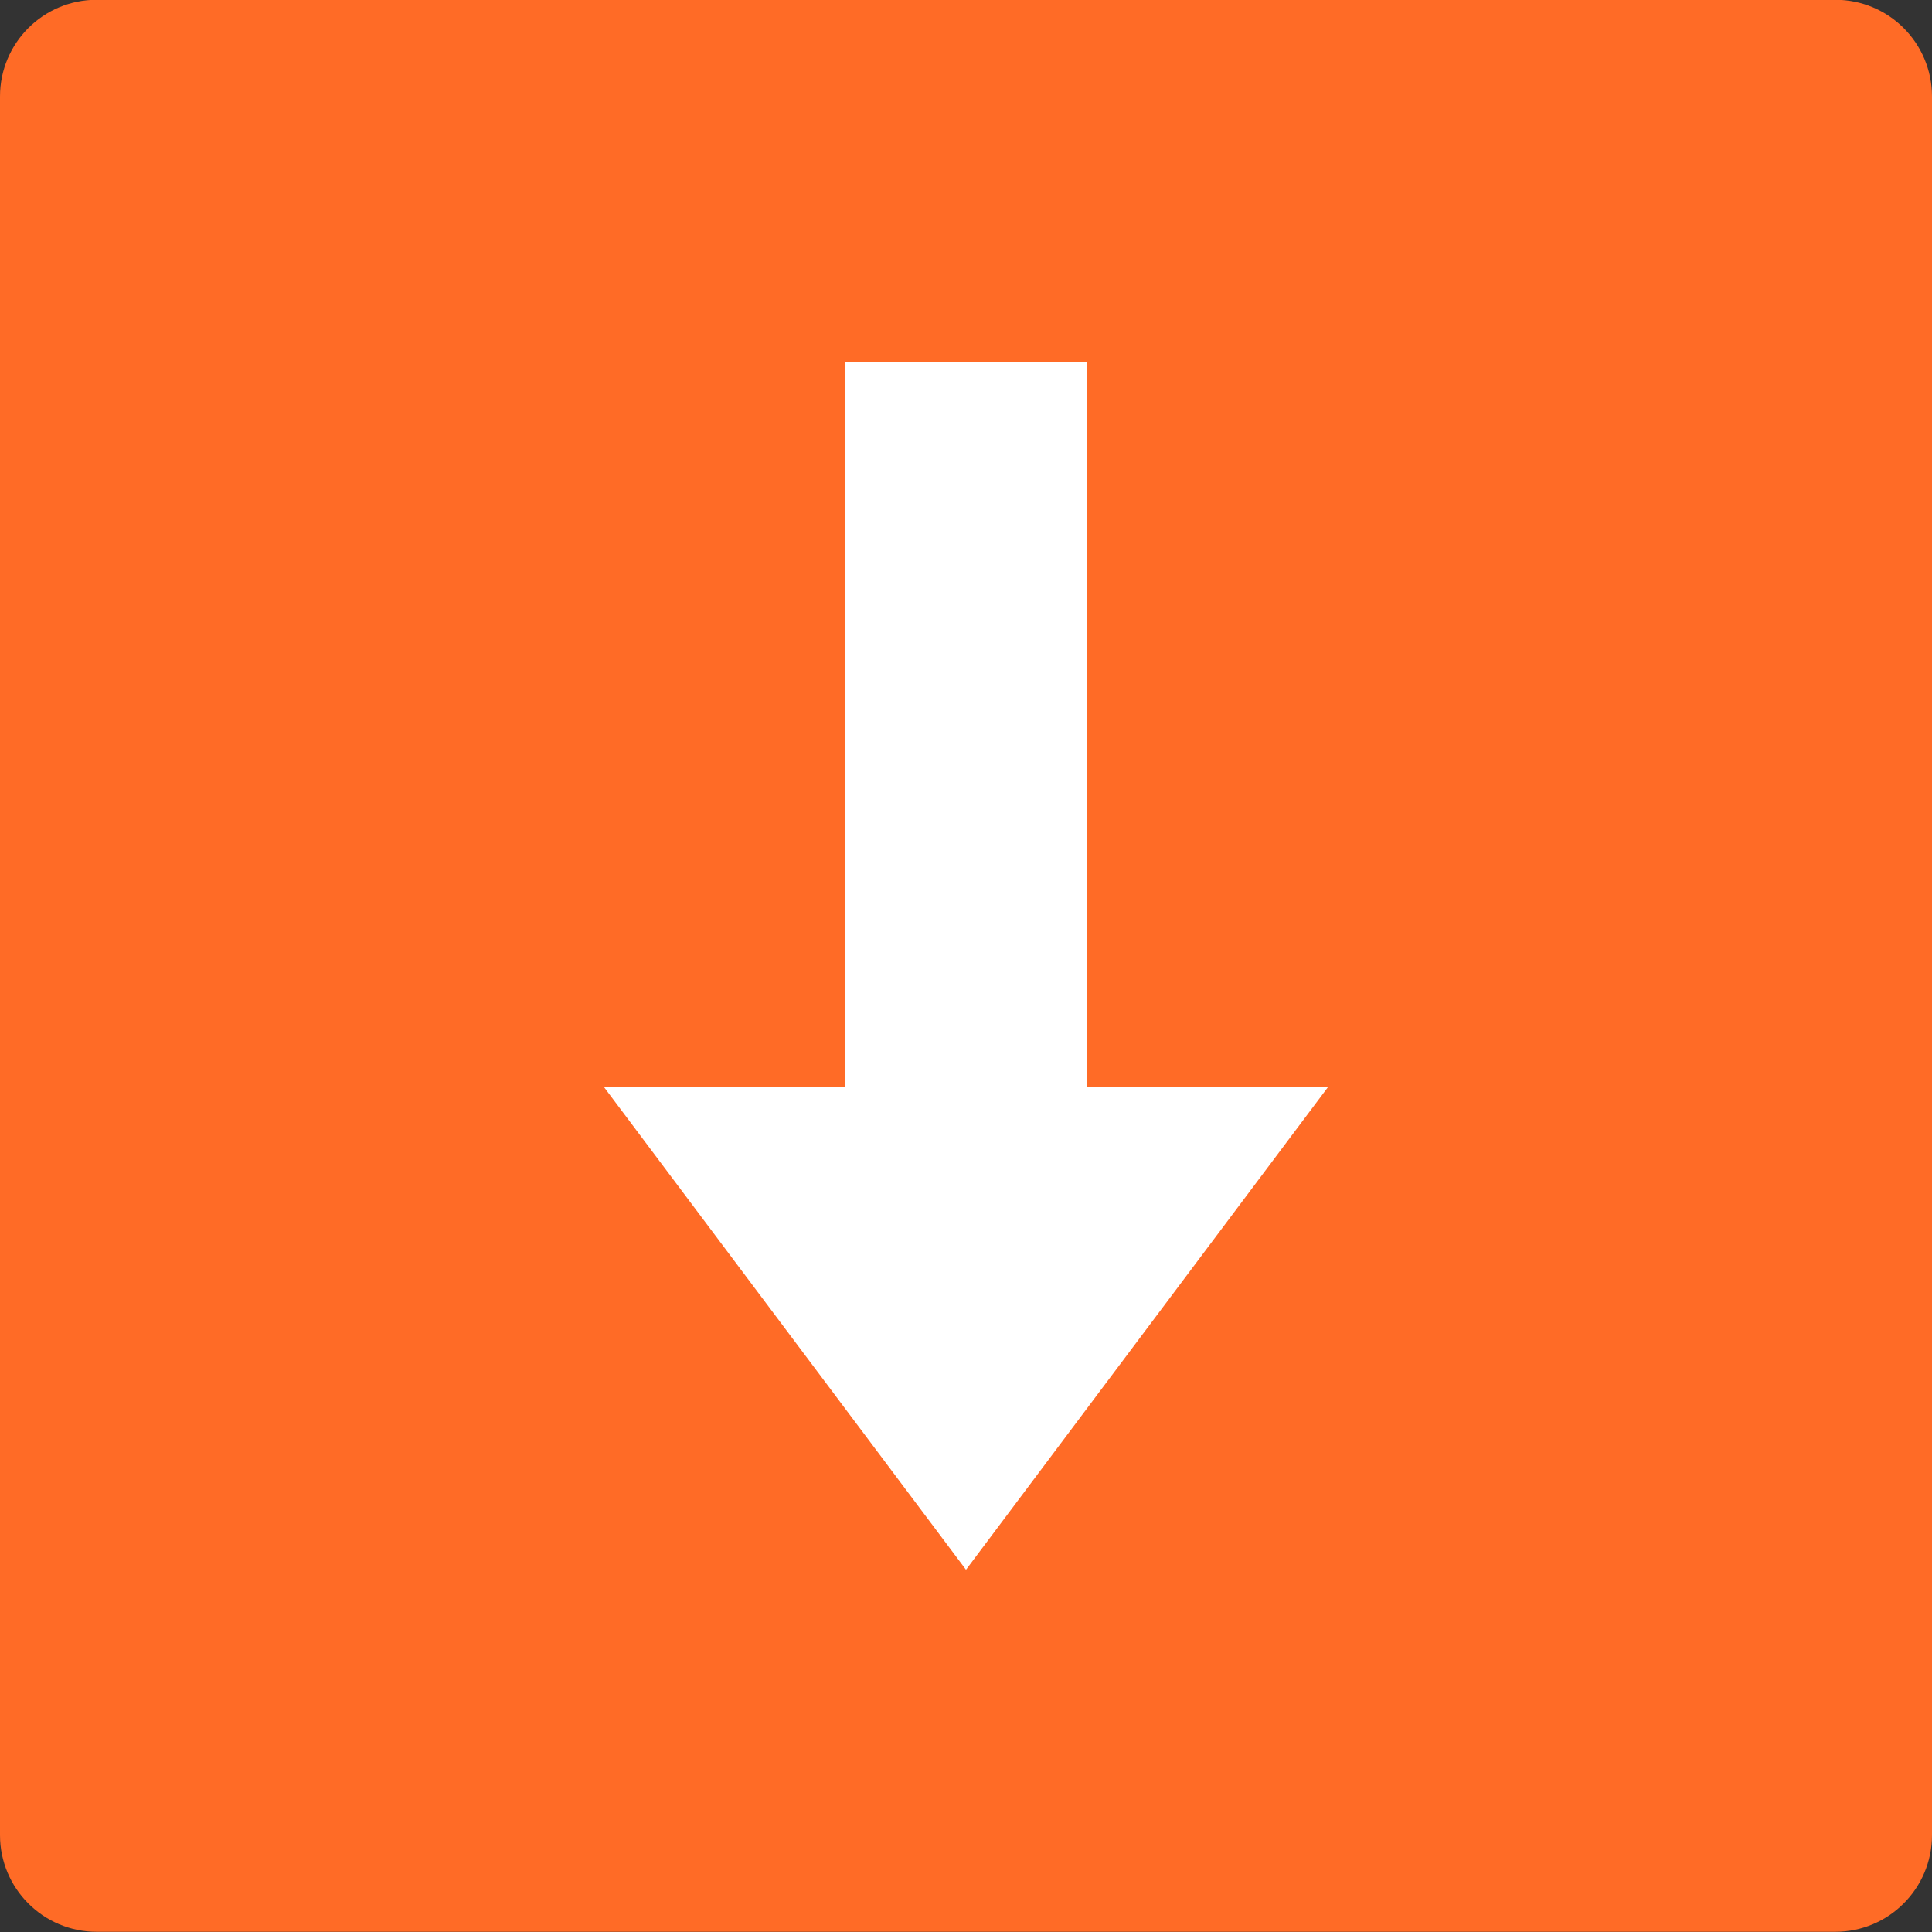 <svg xmlns="http://www.w3.org/2000/svg" width="36pt" height="36pt" version="1.1" viewBox="0 0 36 36">
 <rect x="0" y="0" width="36" height="36" fill="#333333" stroke="none"/>
 <g>
  <path style="fill:rgb(100%,41.961%,14.902%)" d="M 36 34.195 L 36 1.797 C 36 0.801 35.195 -0.004 34.199 -0.004 L 1.801 -0.004 C 0.805 -0.004 0 0.801 0 1.797 L 0 34.195 C 0 35.188 0.805 35.996 1.801 35.996 L 34.199 35.996 C 35.195 35.996 36 35.188 36 34.195 Z M 36 34.195"/>
  <path style="fill-rule:evenodd;fill:rgb(100%,100%,100%)" d="M 15.75 6.75 L 15.75 20.25 L 11.25 20.25 L 18 29.25 L 24.75 20.25 L 20.25 20.25 L 20.25 6.75 Z M 15.75 6.75"/>
 </g>
</svg>

